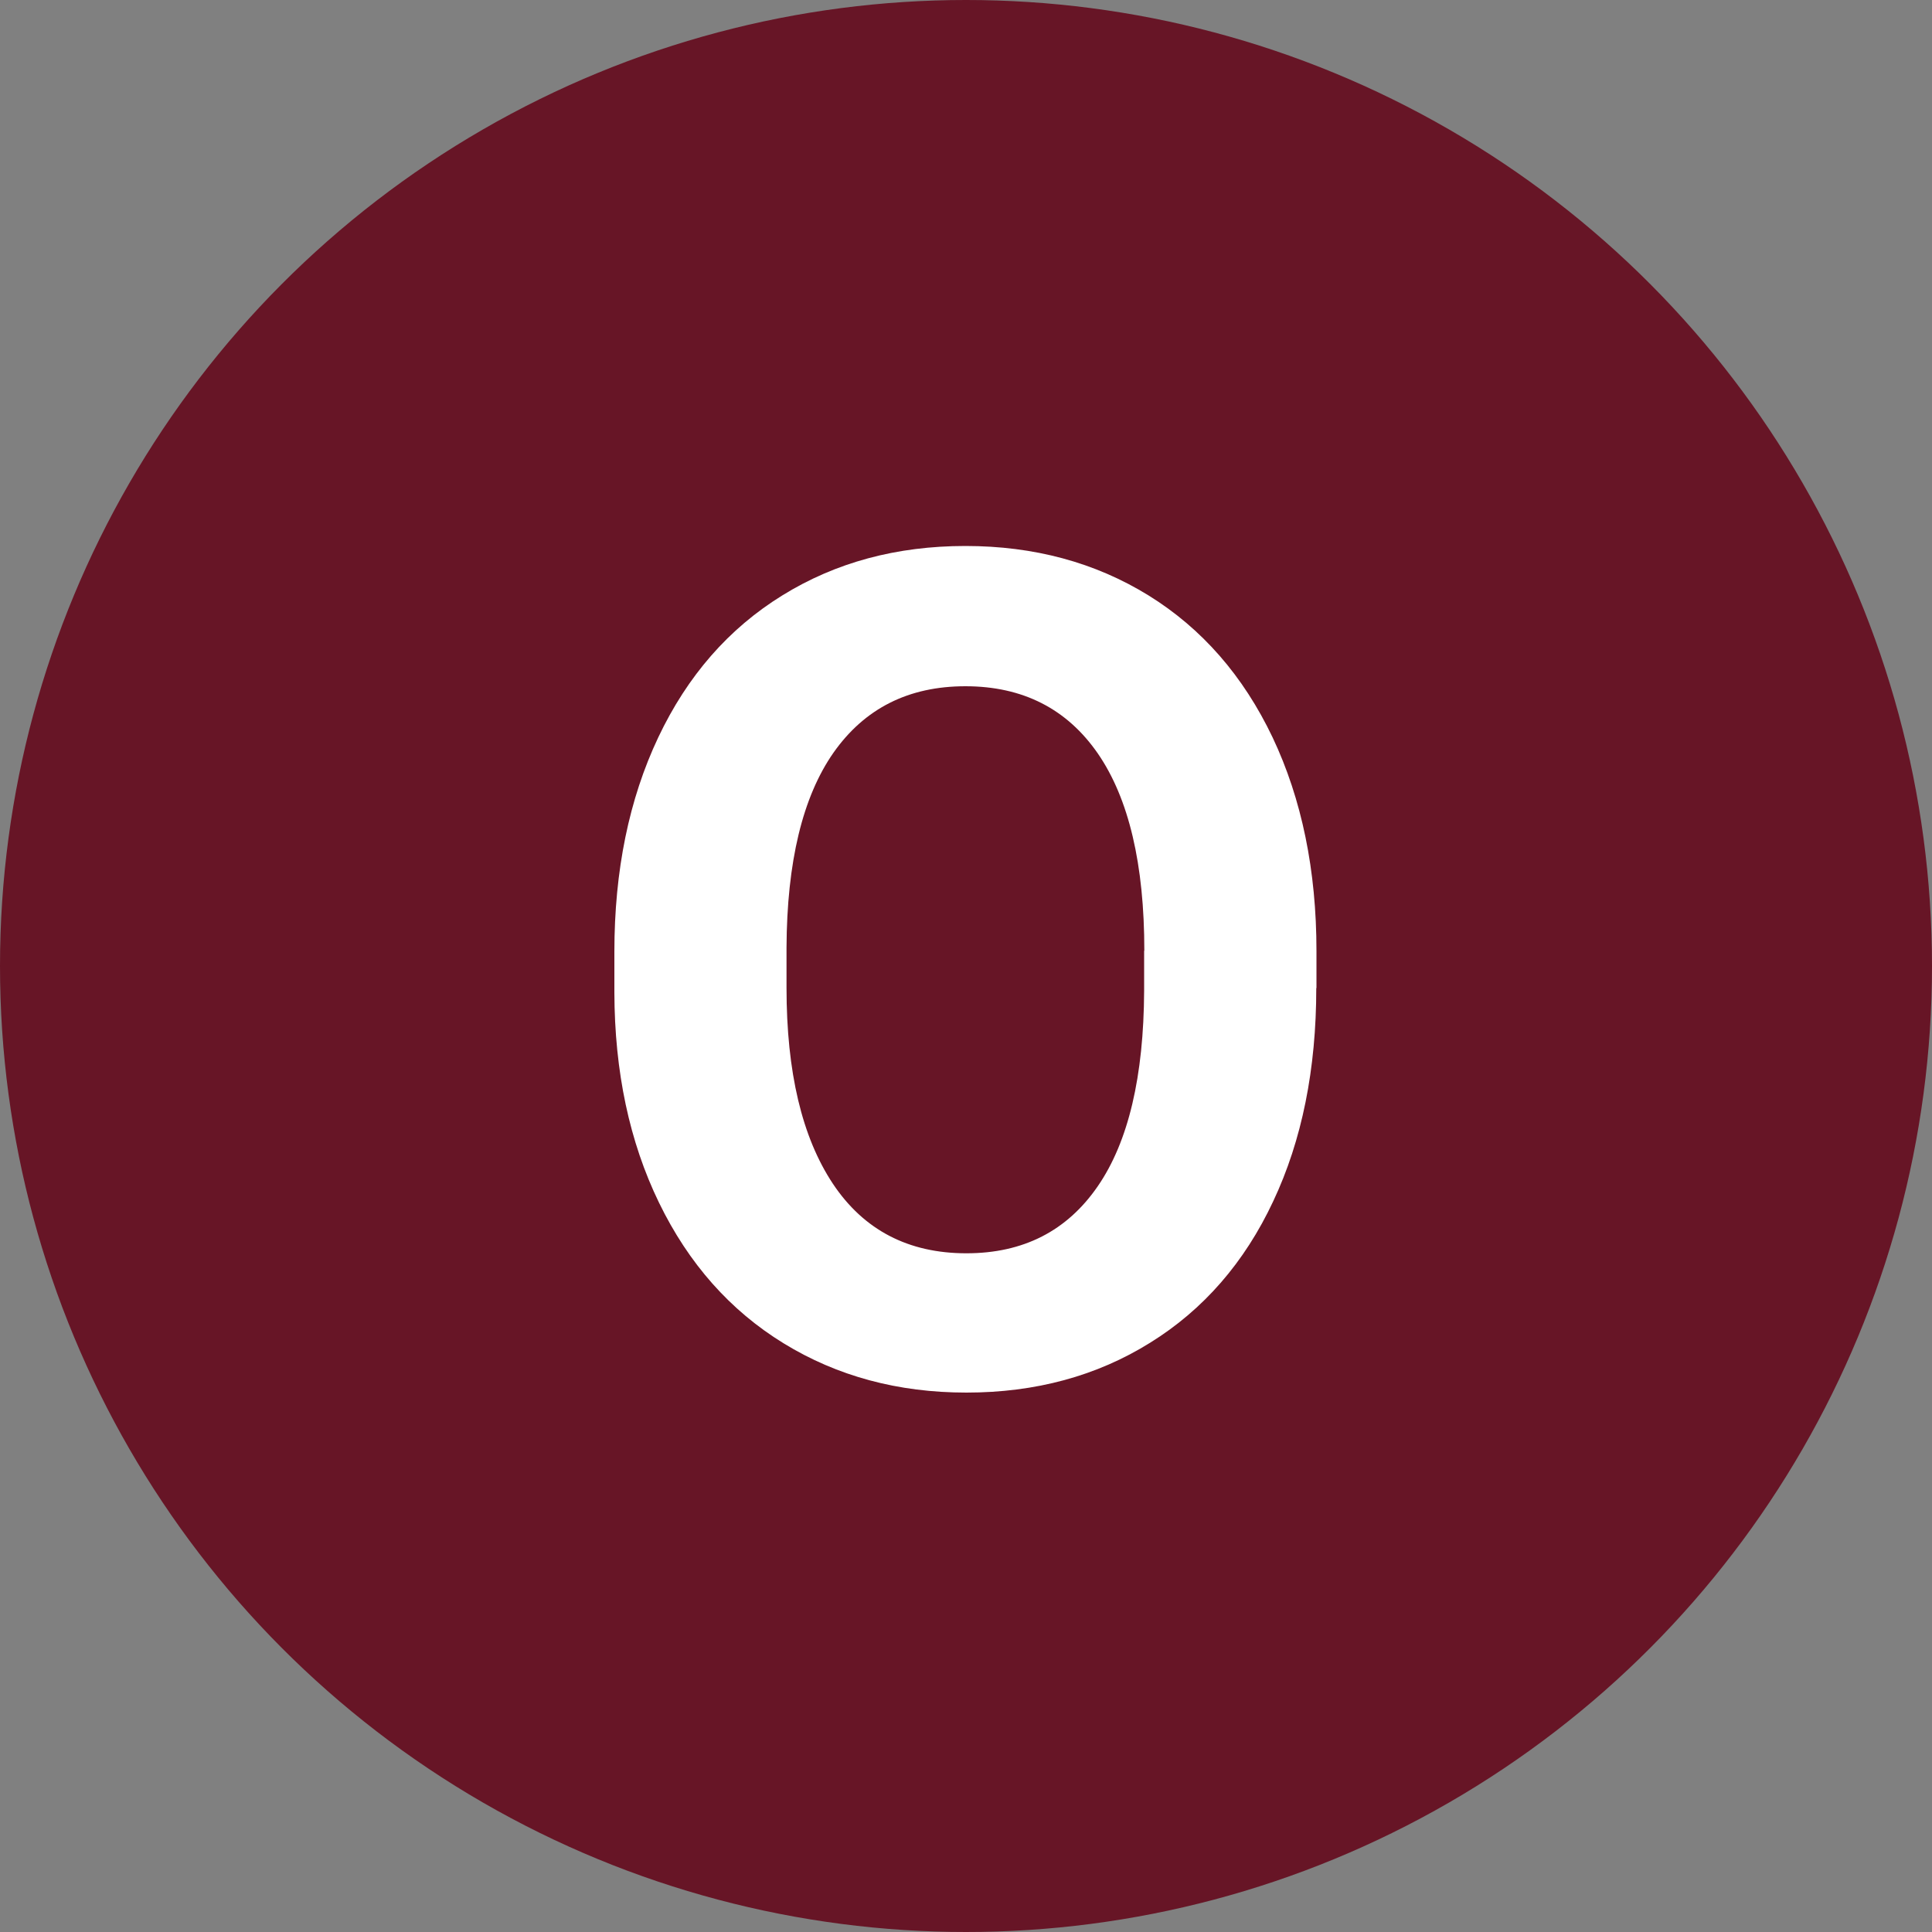 <?xml version="1.0" encoding="utf-8"?>
<!-- Generator: Adobe Illustrator 26.5.0, SVG Export Plug-In . SVG Version: 6.00 Build 0)  -->
<svg version="1.1" id="レイヤー_1" xmlns="http://www.w3.org/2000/svg" xmlns:xlink="http://www.w3.org/1999/xlink" x="0px"
	 y="0px" viewBox="0 0 100 100" style="enable-background:new 0 0 100 100;" xml:space="preserve">
<rect x="0" y="0" width="100" height="100" fill="#808080" stroke="none"/>
<style type="text/css">
	.st0{fill:#671526;}
	.st1{fill:#FFFFFF;}
</style>
<g>
	<circle class="st0" cx="50" cy="50" r="50"/>
	<g>
		<g>
			<path class="st1" d="M68.13,51.14c0,4.2-0.74,7.88-2.23,11.04c-1.48,3.16-3.61,5.61-6.37,7.32c-2.76,1.72-5.93,2.58-9.51,2.58
				c-3.54,0-6.69-0.85-9.46-2.55c-2.77-1.7-4.92-4.13-6.45-7.28s-2.3-6.78-2.31-10.88v-2.11c0-4.2,0.76-7.9,2.27-11.09
				c1.51-3.19,3.65-5.64,6.42-7.35c2.76-1.71,5.92-2.56,9.48-2.56c3.55,0,6.71,0.85,9.48,2.56c2.76,1.71,4.9,4.16,6.42,7.35
				c1.51,3.19,2.27,6.88,2.27,11.06V51.14z M59.23,49.21c0-4.47-0.8-7.87-2.4-10.2c-1.6-2.32-3.89-3.49-6.86-3.49
				c-2.95,0-5.22,1.15-6.83,3.44c-1.6,2.29-2.41,5.66-2.43,10.09v2.08c0,4.36,0.8,7.73,2.4,10.14c1.6,2.4,3.91,3.6,6.91,3.6
				c2.95,0,5.21-1.16,6.8-3.47s2.38-5.69,2.4-10.12V49.21z"/>
		</g>
	</g>
</g>
</svg>
